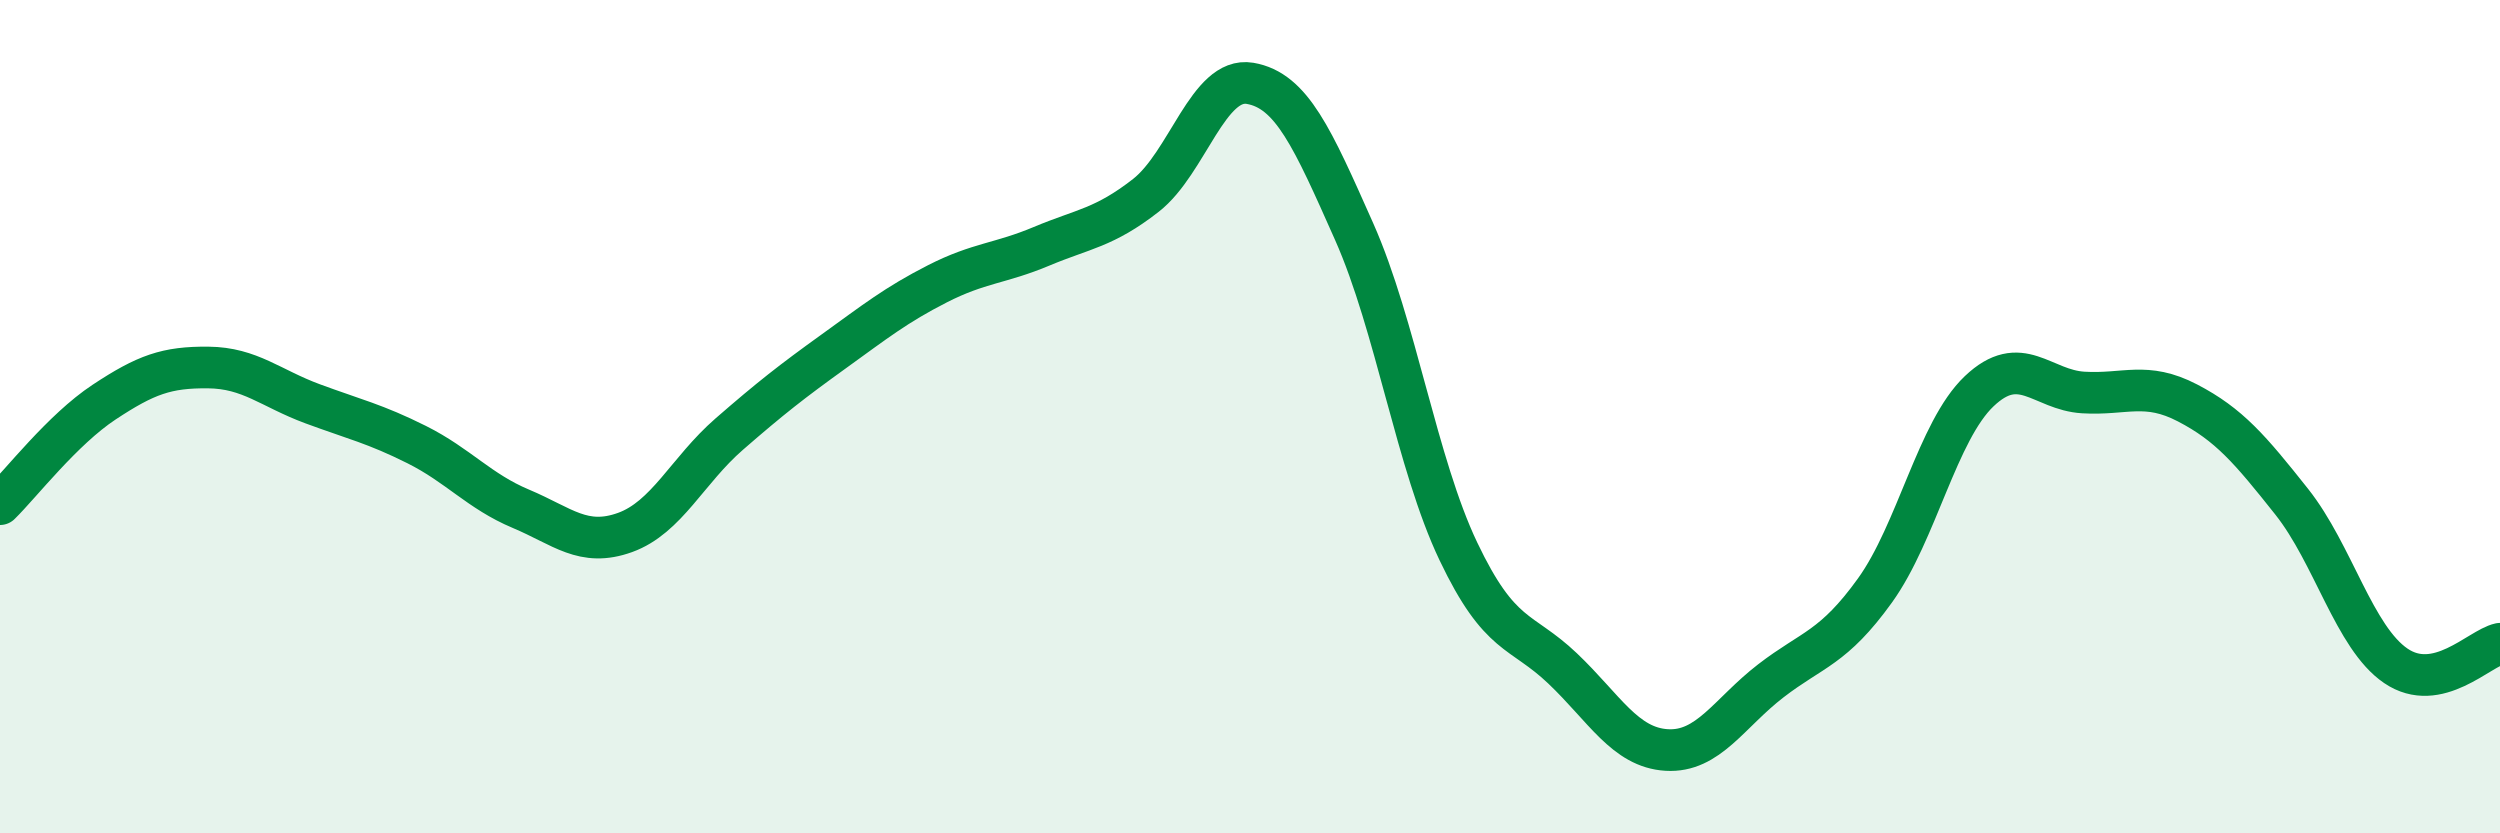
    <svg width="60" height="20" viewBox="0 0 60 20" xmlns="http://www.w3.org/2000/svg">
      <path
        d="M 0,12.1 C 0.5,11.61 1.5,10.31 2.5,9.65 C 3.5,8.99 4,8.81 5,8.82 C 6,8.83 6.5,9.32 7.5,9.69 C 8.5,10.06 9,10.17 10,10.67 C 11,11.17 11.5,11.79 12.5,12.21 C 13.5,12.63 14,13.14 15,12.78 C 16,12.42 16.5,11.29 17.5,10.42 C 18.5,9.55 19,9.16 20,8.44 C 21,7.72 21.5,7.32 22.5,6.81 C 23.5,6.3 24,6.33 25,5.91 C 26,5.49 26.5,5.47 27.5,4.69 C 28.5,3.91 29,1.83 30,2 C 31,2.17 31.5,3.31 32.5,5.56 C 33.5,7.81 34,11.13 35,13.23 C 36,15.33 36.5,15.09 37.5,16.04 C 38.5,16.99 39,17.94 40,18 C 41,18.06 41.5,17.11 42.5,16.34 C 43.5,15.57 44,15.56 45,14.17 C 46,12.78 46.5,10.34 47.5,9.39 C 48.5,8.44 49,9.36 50,9.42 C 51,9.48 51.5,9.15 52.5,9.67 C 53.5,10.19 54,10.78 55,12.04 C 56,13.3 56.5,15.3 57.5,15.98 C 58.5,16.66 59.5,15.56 60,15.45L60 20L0 20Z"
        fill="#008740"
        opacity="0.1"
        stroke-linecap="round"
        stroke-linejoin="round"
      />
      <path
        d="M 0,12.1 C 0.5,11.61 1.5,10.31 2.5,9.65 C 3.5,8.99 4,8.81 5,8.82 C 6,8.83 6.5,9.32 7.5,9.69 C 8.5,10.06 9,10.17 10,10.67 C 11,11.17 11.5,11.79 12.5,12.21 C 13.5,12.63 14,13.14 15,12.78 C 16,12.42 16.5,11.29 17.5,10.42 C 18.5,9.55 19,9.16 20,8.44 C 21,7.72 21.5,7.32 22.5,6.81 C 23.5,6.3 24,6.33 25,5.91 C 26,5.49 26.5,5.47 27.5,4.69 C 28.5,3.91 29,1.83 30,2 C 31,2.17 31.5,3.31 32.5,5.56 C 33.5,7.81 34,11.13 35,13.23 C 36,15.33 36.5,15.09 37.5,16.04 C 38.5,16.99 39,17.94 40,18 C 41,18.06 41.5,17.11 42.5,16.34 C 43.5,15.57 44,15.56 45,14.17 C 46,12.78 46.5,10.34 47.5,9.39 C 48.5,8.44 49,9.36 50,9.42 C 51,9.48 51.5,9.15 52.5,9.67 C 53.5,10.19 54,10.78 55,12.04 C 56,13.3 56.5,15.3 57.5,15.98 C 58.5,16.66 59.5,15.56 60,15.45"
        stroke="#008740"
        stroke-width="1"
        fill="none"
        stroke-linecap="round"
        stroke-linejoin="round"
      />
    </svg>
  